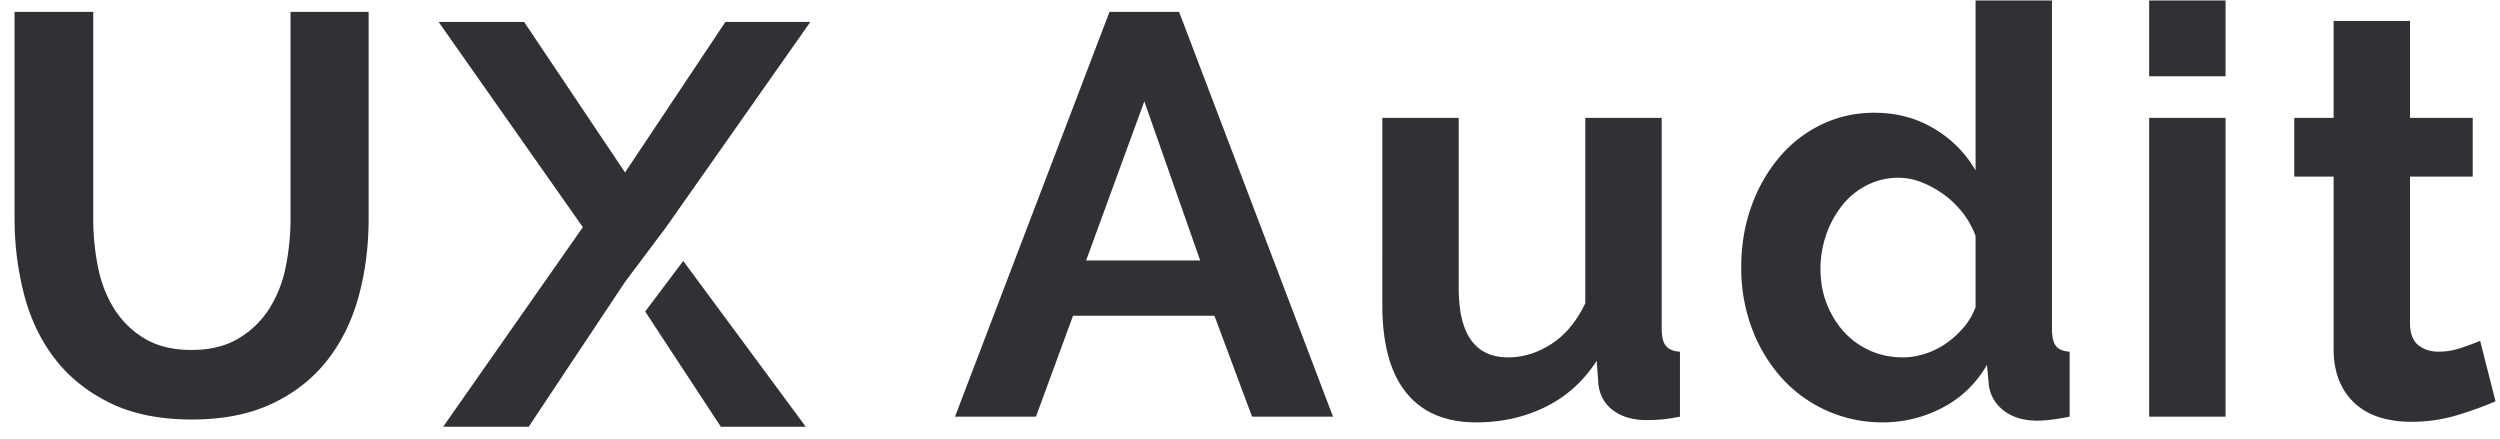 <svg xmlns="http://www.w3.org/2000/svg" width="114" height="20" viewBox="0 0 114 20">
    <g fill="#313135" fill-rule="evenodd">
        <path d="M8.724 15.958c.85 0 1.564-.173 2.145-.52a4.194 4.194 0 0 0 1.404-1.352 5.584 5.584 0 0 0 .754-1.911c.147-.72.221-1.46.221-2.223V.54h3.562v9.412c0 1.265-.152 2.453-.455 3.562-.303 1.11-.78 2.08-1.43 2.912-.65.832-1.486 1.49-2.509 1.976-1.023.485-2.245.728-3.666.728-1.473 0-2.726-.256-3.757-.767-1.031-.511-1.868-1.187-2.509-2.028-.641-.84-1.105-1.816-1.391-2.925a13.797 13.797 0 0 1-.429-3.458V.54h3.588v9.412c0 .78.074 1.53.221 2.249.147.72.399 1.356.754 1.911a4.113 4.113 0 0 0 1.391 1.339c.572.338 1.274.507 2.106.507zM50.594.54h3.172L60.786 19h-3.692l-1.716-4.602H48.93L47.24 19h-3.692L50.594.54zm4.134 11.336L52.18 4.622l-2.652 7.254h5.2zm12.596 7.384c-1.404 0-2.47-.45-3.198-1.352-.728-.901-1.092-2.236-1.092-4.004V5.376h3.484v7.774c0 2.097.754 3.146 2.262 3.146.676 0 1.33-.204 1.963-.611.633-.407 1.148-1.027 1.547-1.859v-8.45h3.484v9.62c0 .364.065.624.195.78.13.156.342.243.637.26V19c-.347.07-.637.113-.871.13a8.691 8.691 0 0 1-.637.026c-.624 0-1.131-.143-1.521-.429-.39-.286-.62-.68-.689-1.183l-.078-1.092c-.607.936-1.387 1.638-2.34 2.106-.953.468-2.002.702-3.146.702zm18.55 0a6.186 6.186 0 0 1-2.6-.546 6.13 6.13 0 0 1-2.054-1.508 7.047 7.047 0 0 1-1.339-2.249 7.846 7.846 0 0 1-.481-2.769c0-.988.152-1.907.455-2.756a7.233 7.233 0 0 1 1.261-2.236 5.812 5.812 0 0 1 1.924-1.508 5.494 5.494 0 0 1 2.444-.546c1.005 0 1.911.243 2.717.728a5.273 5.273 0 0 1 1.885 1.898V.02h3.484v14.976c0 .364.06.624.182.78.121.156.33.243.624.26V19c-.607.121-1.1.182-1.482.182-.624 0-1.135-.156-1.534-.468a1.717 1.717 0 0 1-.676-1.222l-.078-.858a4.942 4.942 0 0 1-2.041 1.963 5.8 5.8 0 0 1-2.691.663zm.91-2.964c.33 0 .667-.056 1.014-.169.347-.113.667-.273.962-.481.295-.208.559-.45.793-.728.234-.277.412-.58.533-.91v-3.25a3.804 3.804 0 0 0-.585-1.053 4.33 4.33 0 0 0-.858-.832 4.477 4.477 0 0 0-1.014-.559 2.882 2.882 0 0 0-1.053-.208 3.13 3.13 0 0 0-1.443.338 3.426 3.426 0 0 0-1.131.923 4.44 4.44 0 0 0-.728 1.339 4.752 4.752 0 0 0-.26 1.56c0 .572.095 1.1.286 1.586.19.485.45.91.78 1.274s.724.65 1.183.858c.46.208.966.312 1.521.312zM98.002 19V5.376h3.484V19h-3.484zm0-15.522V.02h3.484v3.458h-3.484zm15.794 14.82c-.468.208-1.04.416-1.716.624a7.209 7.209 0 0 1-2.132.312c-.485 0-.94-.06-1.365-.182a3.002 3.002 0 0 1-1.118-.585 2.857 2.857 0 0 1-.767-1.04c-.19-.425-.286-.94-.286-1.547V8.054h-1.794V5.376h1.794V.956h3.484v4.42h2.86v2.678h-2.86v6.656c0 .485.126.828.377 1.027.251.2.559.299.923.299s.72-.06 1.066-.182c.347-.121.624-.225.832-.312l.702 2.756zM31.156 11.899l5.588 7.561H32.87l-3.45-5.255zM23.9 1l4.602 6.864L33.078 1h3.874l-6.578 9.36-1.872 2.496-4.394 6.604h-3.9l6.37-9.1L20 1z"/>
    </g>
</svg>
